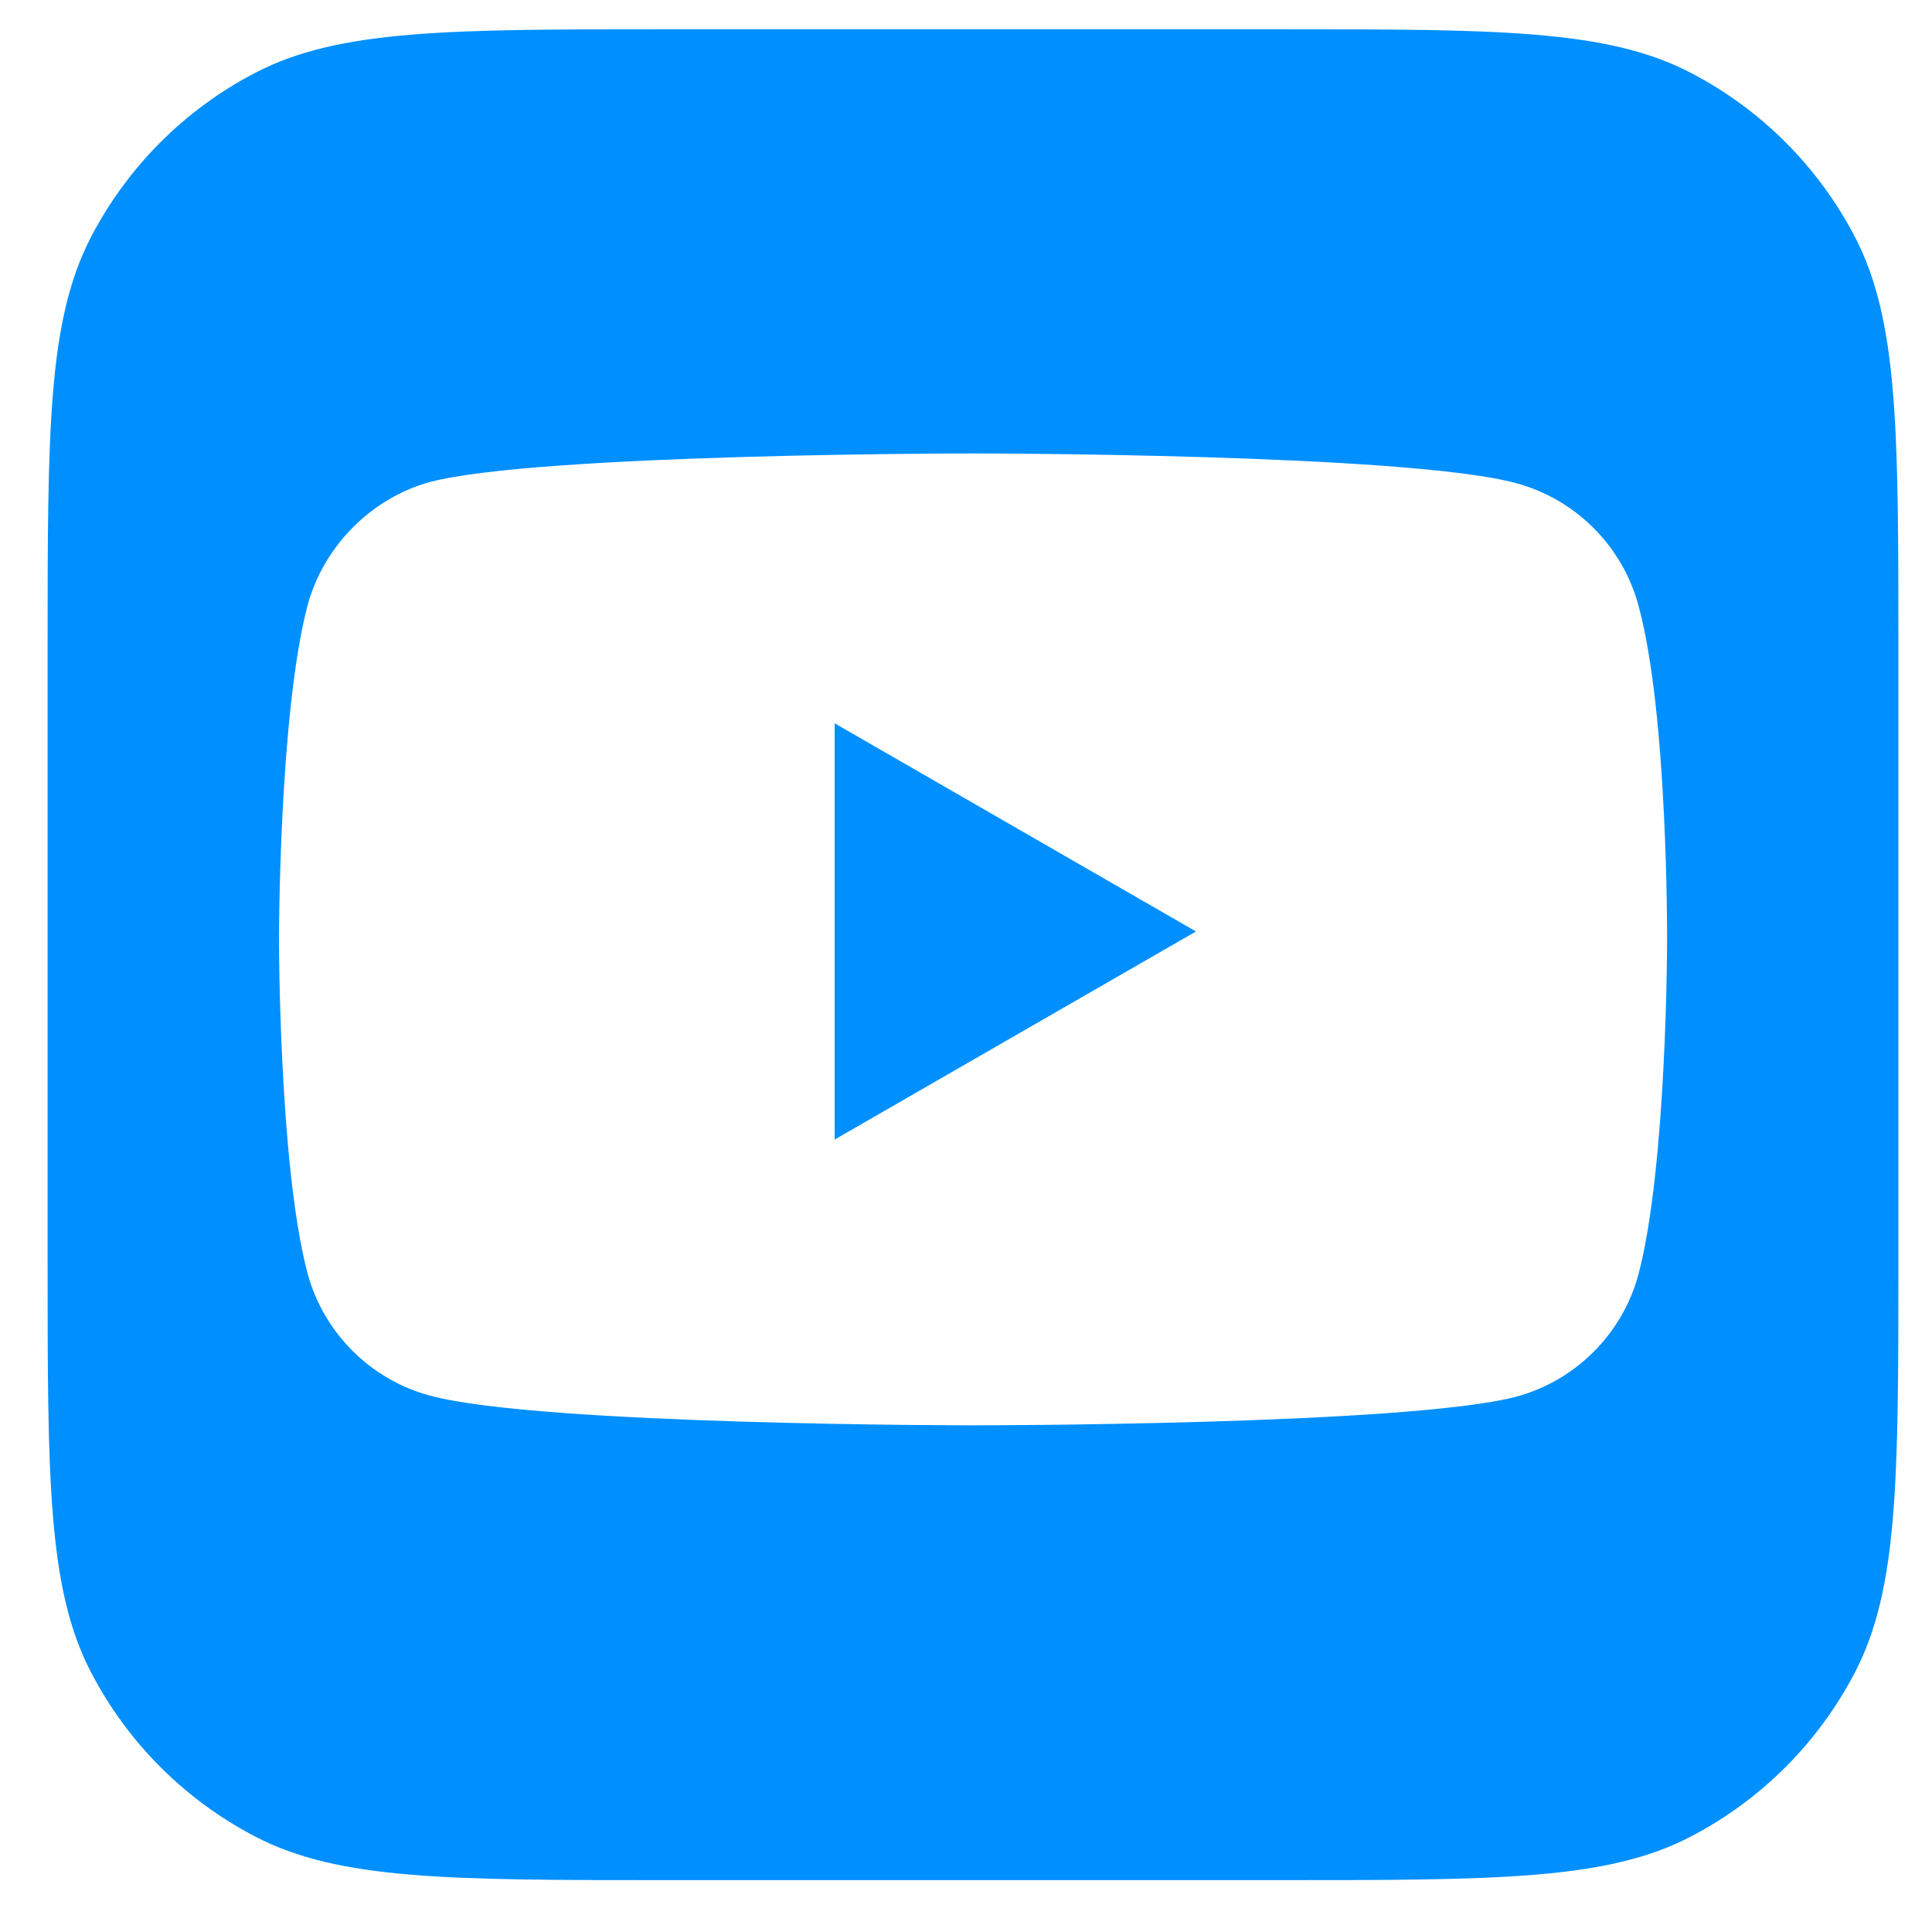 <svg width="33" height="33" viewBox="0 0 33 33" fill="none" xmlns="http://www.w3.org/2000/svg">
<path fill-rule="evenodd" clip-rule="evenodd" d="M1.554 4.05C0.813 5.478 0.813 7.353 0.813 11.104V21.51C0.813 25.261 0.813 27.136 1.554 28.563C2.179 29.766 3.16 30.747 4.363 31.372C5.791 32.114 7.666 32.114 11.417 32.114H21.823C25.573 32.114 27.449 32.114 28.876 31.372C30.079 30.747 31.06 29.766 31.685 28.563C32.426 27.136 32.426 25.261 32.426 21.51V11.104C32.426 7.353 32.426 5.478 31.685 4.05C31.06 2.847 30.079 1.866 28.876 1.242C27.449 0.5 25.573 0.5 21.823 0.5H11.417C7.666 0.5 5.791 0.5 4.363 1.242C3.16 1.866 2.179 2.847 1.554 4.05ZM27.986 10.342C27.713 9.327 26.912 8.526 25.897 8.253C24.041 7.745 16.62 7.745 16.62 7.745C16.62 7.745 9.198 7.745 7.343 8.233C6.347 8.506 5.526 9.327 5.253 10.342C4.765 12.198 4.765 16.045 4.765 16.045C4.765 16.045 4.765 19.912 5.253 21.748C5.526 22.764 6.327 23.564 7.343 23.838C9.218 24.346 16.62 24.346 16.62 24.346C16.62 24.346 24.041 24.346 25.897 23.857C26.912 23.584 27.713 22.783 27.986 21.768C28.475 19.912 28.475 16.065 28.475 16.065C28.475 16.065 28.494 12.198 27.986 10.342ZM14.257 19.464L20.428 15.91L14.257 12.355V19.464Z" fill="#008FFE"/>
</svg>
